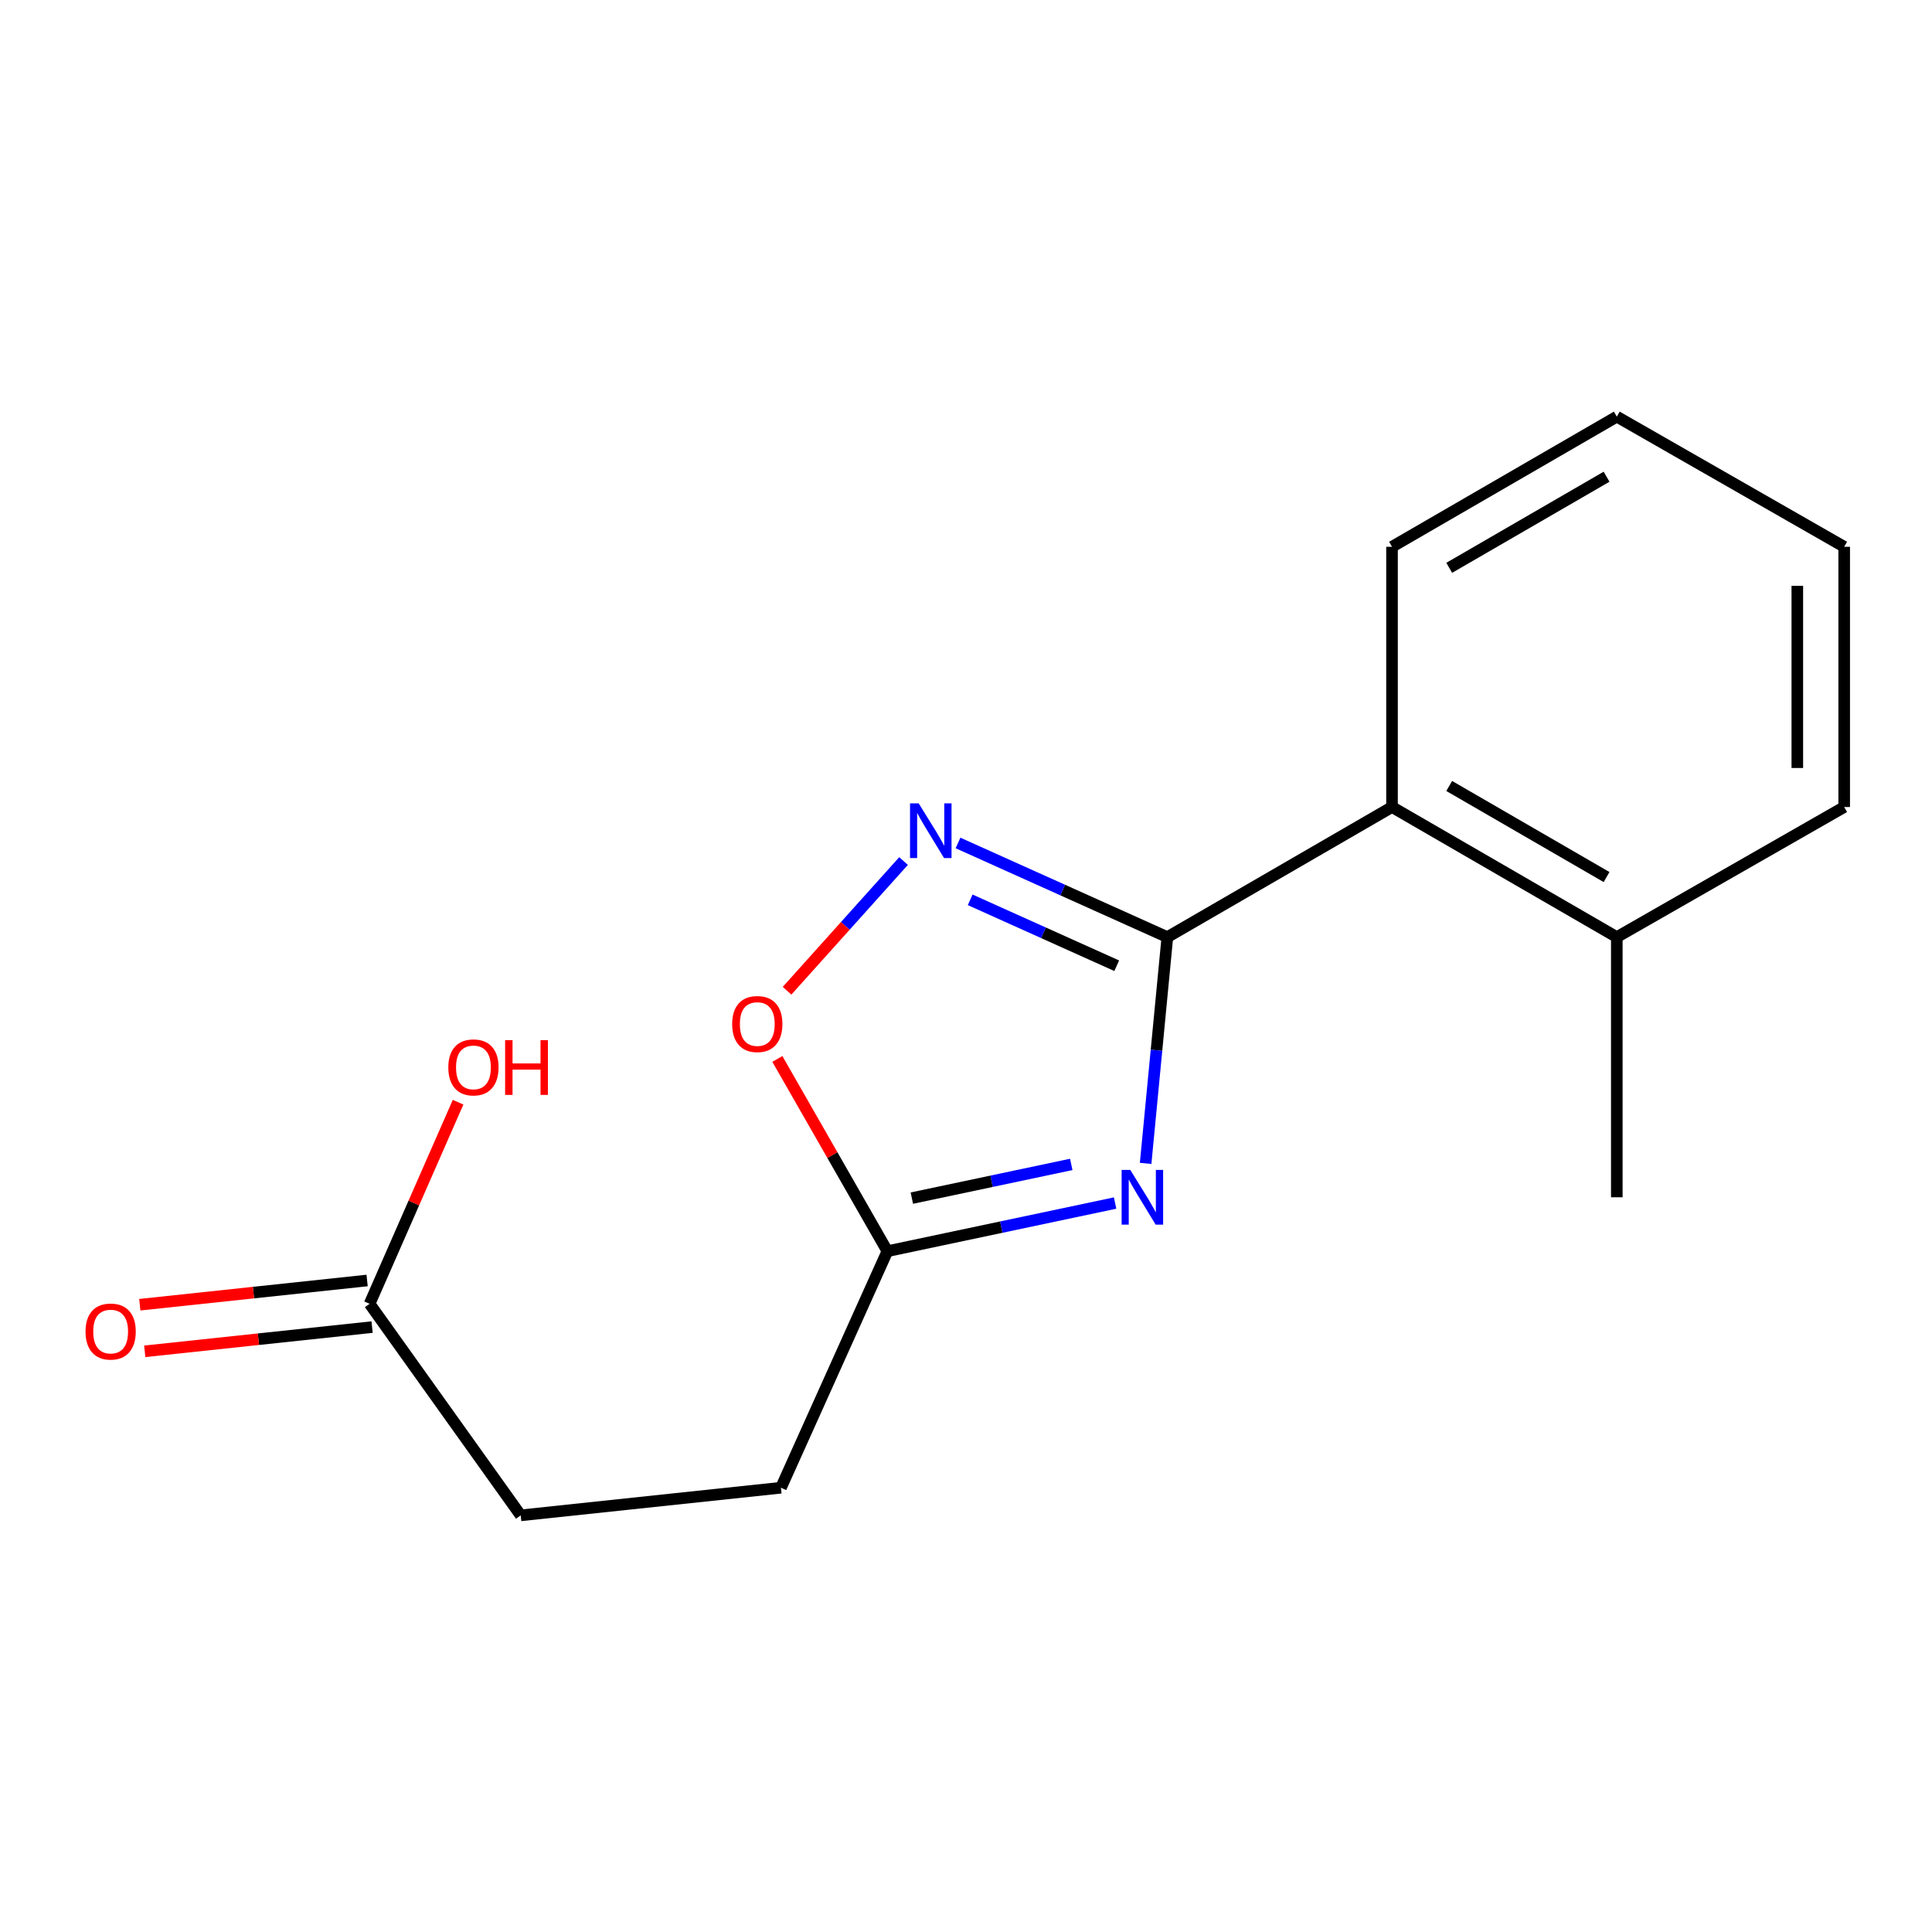 <?xml version='1.0' encoding='iso-8859-1'?>
<svg version='1.1' baseProfile='full'
              xmlns='http://www.w3.org/2000/svg'
                      xmlns:rdkit='http://www.rdkit.org/xml'
                      xmlns:xlink='http://www.w3.org/1999/xlink'
                  xml:space='preserve'
width='1000px' height='1000px' viewBox='0 0 1000 1000'>
<!-- END OF HEADER -->
<rect style='opacity:1.0;fill:#FFFFFF;stroke:none' width='1000' height='1000' x='0' y='0'> </rect>
<path class='bond-0' d='M 604.217,485.055 L 598.597,543.611' style='fill:none;fill-rule:evenodd;stroke:#000000;stroke-width:6px;stroke-linecap:butt;stroke-linejoin:miter;stroke-opacity:1' />
<path class='bond-0' d='M 598.597,543.611 L 592.977,602.168' style='fill:none;fill-rule:evenodd;stroke:#0000FF;stroke-width:6px;stroke-linecap:butt;stroke-linejoin:miter;stroke-opacity:1' />
<path class='bond-1' d='M 604.217,485.055 L 550.043,460.687' style='fill:none;fill-rule:evenodd;stroke:#000000;stroke-width:6px;stroke-linecap:butt;stroke-linejoin:miter;stroke-opacity:1' />
<path class='bond-1' d='M 550.043,460.687 L 495.869,436.318' style='fill:none;fill-rule:evenodd;stroke:#0000FF;stroke-width:6px;stroke-linecap:butt;stroke-linejoin:miter;stroke-opacity:1' />
<path class='bond-1' d='M 578.014,499.867 L 540.092,482.809' style='fill:none;fill-rule:evenodd;stroke:#000000;stroke-width:6px;stroke-linecap:butt;stroke-linejoin:miter;stroke-opacity:1' />
<path class='bond-1' d='M 540.092,482.809 L 502.17,465.751' style='fill:none;fill-rule:evenodd;stroke:#0000FF;stroke-width:6px;stroke-linecap:butt;stroke-linejoin:miter;stroke-opacity:1' />
<path class='bond-4' d='M 604.217,485.055 L 720.504,417.714' style='fill:none;fill-rule:evenodd;stroke:#000000;stroke-width:6px;stroke-linecap:butt;stroke-linejoin:miter;stroke-opacity:1' />
<path class='bond-2' d='M 577.181,622.694 L 518.244,635.156' style='fill:none;fill-rule:evenodd;stroke:#0000FF;stroke-width:6px;stroke-linecap:butt;stroke-linejoin:miter;stroke-opacity:1' />
<path class='bond-2' d='M 518.244,635.156 L 459.307,647.619' style='fill:none;fill-rule:evenodd;stroke:#000000;stroke-width:6px;stroke-linecap:butt;stroke-linejoin:miter;stroke-opacity:1' />
<path class='bond-2' d='M 554.482,602.7 L 513.226,611.424' style='fill:none;fill-rule:evenodd;stroke:#0000FF;stroke-width:6px;stroke-linecap:butt;stroke-linejoin:miter;stroke-opacity:1' />
<path class='bond-2' d='M 513.226,611.424 L 471.97,620.147' style='fill:none;fill-rule:evenodd;stroke:#000000;stroke-width:6px;stroke-linecap:butt;stroke-linejoin:miter;stroke-opacity:1' />
<path class='bond-3' d='M 467.672,445.675 L 437.523,479.24' style='fill:none;fill-rule:evenodd;stroke:#0000FF;stroke-width:6px;stroke-linecap:butt;stroke-linejoin:miter;stroke-opacity:1' />
<path class='bond-3' d='M 437.523,479.24 L 407.373,512.805' style='fill:none;fill-rule:evenodd;stroke:#FF0000;stroke-width:6px;stroke-linecap:butt;stroke-linejoin:miter;stroke-opacity:1' />
<path class='bond-8' d='M 459.307,647.619 L 404.216,770.05' style='fill:none;fill-rule:evenodd;stroke:#000000;stroke-width:6px;stroke-linecap:butt;stroke-linejoin:miter;stroke-opacity:1' />
<path class='bond-16' d='M 459.307,647.619 L 430.831,597.863' style='fill:none;fill-rule:evenodd;stroke:#000000;stroke-width:6px;stroke-linecap:butt;stroke-linejoin:miter;stroke-opacity:1' />
<path class='bond-16' d='M 430.831,597.863 L 402.354,548.107' style='fill:none;fill-rule:evenodd;stroke:#FF0000;stroke-width:6px;stroke-linecap:butt;stroke-linejoin:miter;stroke-opacity:1' />
<path class='bond-6' d='M 720.504,417.714 L 836.857,485.055' style='fill:none;fill-rule:evenodd;stroke:#000000;stroke-width:6px;stroke-linecap:butt;stroke-linejoin:miter;stroke-opacity:1' />
<path class='bond-6' d='M 750.108,406.821 L 831.555,453.959' style='fill:none;fill-rule:evenodd;stroke:#000000;stroke-width:6px;stroke-linecap:butt;stroke-linejoin:miter;stroke-opacity:1' />
<path class='bond-11' d='M 720.504,417.714 L 720.504,283.019' style='fill:none;fill-rule:evenodd;stroke:#000000;stroke-width:6px;stroke-linecap:butt;stroke-linejoin:miter;stroke-opacity:1' />
<path class='bond-5' d='M 191.305,674.841 L 269.521,784.349' style='fill:none;fill-rule:evenodd;stroke:#000000;stroke-width:6px;stroke-linecap:butt;stroke-linejoin:miter;stroke-opacity:1' />
<path class='bond-7' d='M 190.02,662.78 L 131.188,669.05' style='fill:none;fill-rule:evenodd;stroke:#000000;stroke-width:6px;stroke-linecap:butt;stroke-linejoin:miter;stroke-opacity:1' />
<path class='bond-7' d='M 131.188,669.05 L 72.355,675.321' style='fill:none;fill-rule:evenodd;stroke:#FF0000;stroke-width:6px;stroke-linecap:butt;stroke-linejoin:miter;stroke-opacity:1' />
<path class='bond-7' d='M 192.591,686.901 L 133.758,693.171' style='fill:none;fill-rule:evenodd;stroke:#000000;stroke-width:6px;stroke-linecap:butt;stroke-linejoin:miter;stroke-opacity:1' />
<path class='bond-7' d='M 133.758,693.171 L 74.926,699.441' style='fill:none;fill-rule:evenodd;stroke:#FF0000;stroke-width:6px;stroke-linecap:butt;stroke-linejoin:miter;stroke-opacity:1' />
<path class='bond-10' d='M 191.305,674.841 L 214.204,622.67' style='fill:none;fill-rule:evenodd;stroke:#000000;stroke-width:6px;stroke-linecap:butt;stroke-linejoin:miter;stroke-opacity:1' />
<path class='bond-10' d='M 214.204,622.67 L 237.103,570.499' style='fill:none;fill-rule:evenodd;stroke:#FF0000;stroke-width:6px;stroke-linecap:butt;stroke-linejoin:miter;stroke-opacity:1' />
<path class='bond-12' d='M 836.857,485.055 L 836.857,619.709' style='fill:none;fill-rule:evenodd;stroke:#000000;stroke-width:6px;stroke-linecap:butt;stroke-linejoin:miter;stroke-opacity:1' />
<path class='bond-13' d='M 836.857,485.055 L 954.545,417.714' style='fill:none;fill-rule:evenodd;stroke:#000000;stroke-width:6px;stroke-linecap:butt;stroke-linejoin:miter;stroke-opacity:1' />
<path class='bond-9' d='M 404.216,770.05 L 269.521,784.349' style='fill:none;fill-rule:evenodd;stroke:#000000;stroke-width:6px;stroke-linecap:butt;stroke-linejoin:miter;stroke-opacity:1' />
<path class='bond-14' d='M 720.504,283.019 L 836.857,215.651' style='fill:none;fill-rule:evenodd;stroke:#000000;stroke-width:6px;stroke-linecap:butt;stroke-linejoin:miter;stroke-opacity:1' />
<path class='bond-14' d='M 750.111,293.906 L 831.559,246.749' style='fill:none;fill-rule:evenodd;stroke:#000000;stroke-width:6px;stroke-linecap:butt;stroke-linejoin:miter;stroke-opacity:1' />
<path class='bond-17' d='M 954.545,417.714 L 954.545,283.019' style='fill:none;fill-rule:evenodd;stroke:#000000;stroke-width:6px;stroke-linecap:butt;stroke-linejoin:miter;stroke-opacity:1' />
<path class='bond-17' d='M 930.288,397.51 L 930.288,303.223' style='fill:none;fill-rule:evenodd;stroke:#000000;stroke-width:6px;stroke-linecap:butt;stroke-linejoin:miter;stroke-opacity:1' />
<path class='bond-15' d='M 836.857,215.651 L 954.545,283.019' style='fill:none;fill-rule:evenodd;stroke:#000000;stroke-width:6px;stroke-linecap:butt;stroke-linejoin:miter;stroke-opacity:1' />
<path  class='atom-1' d='M 585.034 605.549
L 594.314 620.549
Q 595.234 622.029, 596.714 624.709
Q 598.194 627.389, 598.274 627.549
L 598.274 605.549
L 602.034 605.549
L 602.034 633.869
L 598.154 633.869
L 588.194 617.469
Q 587.034 615.549, 585.794 613.349
Q 584.594 611.149, 584.234 610.469
L 584.234 633.869
L 580.554 633.869
L 580.554 605.549
L 585.034 605.549
' fill='#0000FF'/>
<path  class='atom-2' d='M 475.512 415.817
L 484.792 430.817
Q 485.712 432.297, 487.192 434.977
Q 488.672 437.657, 488.752 437.817
L 488.752 415.817
L 492.512 415.817
L 492.512 444.137
L 488.632 444.137
L 478.672 427.737
Q 477.512 425.817, 476.272 423.617
Q 475.072 421.417, 474.712 420.737
L 474.712 444.137
L 471.032 444.137
L 471.032 415.817
L 475.512 415.817
' fill='#0000FF'/>
<path  class='atom-4' d='M 378.967 530.038
Q 378.967 523.238, 382.327 519.438
Q 385.687 515.638, 391.967 515.638
Q 398.247 515.638, 401.607 519.438
Q 404.967 523.238, 404.967 530.038
Q 404.967 536.918, 401.567 540.838
Q 398.167 544.718, 391.967 544.718
Q 385.727 544.718, 382.327 540.838
Q 378.967 536.958, 378.967 530.038
M 391.967 541.518
Q 396.287 541.518, 398.607 538.638
Q 400.967 535.718, 400.967 530.038
Q 400.967 524.478, 398.607 521.678
Q 396.287 518.838, 391.967 518.838
Q 387.647 518.838, 385.287 521.638
Q 382.967 524.438, 382.967 530.038
Q 382.967 535.758, 385.287 538.638
Q 387.647 541.518, 391.967 541.518
' fill='#FF0000'/>
<path  class='atom-8' d='M 44.271 689.205
Q 44.271 682.405, 47.631 678.605
Q 50.991 674.805, 57.271 674.805
Q 63.551 674.805, 66.911 678.605
Q 70.271 682.405, 70.271 689.205
Q 70.271 696.085, 66.871 700.005
Q 63.471 703.885, 57.271 703.885
Q 51.031 703.885, 47.631 700.005
Q 44.271 696.125, 44.271 689.205
M 57.271 700.685
Q 61.591 700.685, 63.911 697.805
Q 66.271 694.885, 66.271 689.205
Q 66.271 683.645, 63.911 680.845
Q 61.591 678.005, 57.271 678.005
Q 52.951 678.005, 50.591 680.805
Q 48.271 683.605, 48.271 689.205
Q 48.271 694.925, 50.591 697.805
Q 52.951 700.685, 57.271 700.685
' fill='#FF0000'/>
<path  class='atom-11' d='M 232.049 552.476
Q 232.049 545.676, 235.409 541.876
Q 238.769 538.076, 245.049 538.076
Q 251.329 538.076, 254.689 541.876
Q 258.049 545.676, 258.049 552.476
Q 258.049 559.356, 254.649 563.276
Q 251.249 567.156, 245.049 567.156
Q 238.809 567.156, 235.409 563.276
Q 232.049 559.396, 232.049 552.476
M 245.049 563.956
Q 249.369 563.956, 251.689 561.076
Q 254.049 558.156, 254.049 552.476
Q 254.049 546.916, 251.689 544.116
Q 249.369 541.276, 245.049 541.276
Q 240.729 541.276, 238.369 544.076
Q 236.049 546.876, 236.049 552.476
Q 236.049 558.196, 238.369 561.076
Q 240.729 563.956, 245.049 563.956
' fill='#FF0000'/>
<path  class='atom-11' d='M 261.449 538.396
L 265.289 538.396
L 265.289 550.436
L 279.769 550.436
L 279.769 538.396
L 283.609 538.396
L 283.609 566.716
L 279.769 566.716
L 279.769 553.636
L 265.289 553.636
L 265.289 566.716
L 261.449 566.716
L 261.449 538.396
' fill='#FF0000'/>
</svg>
